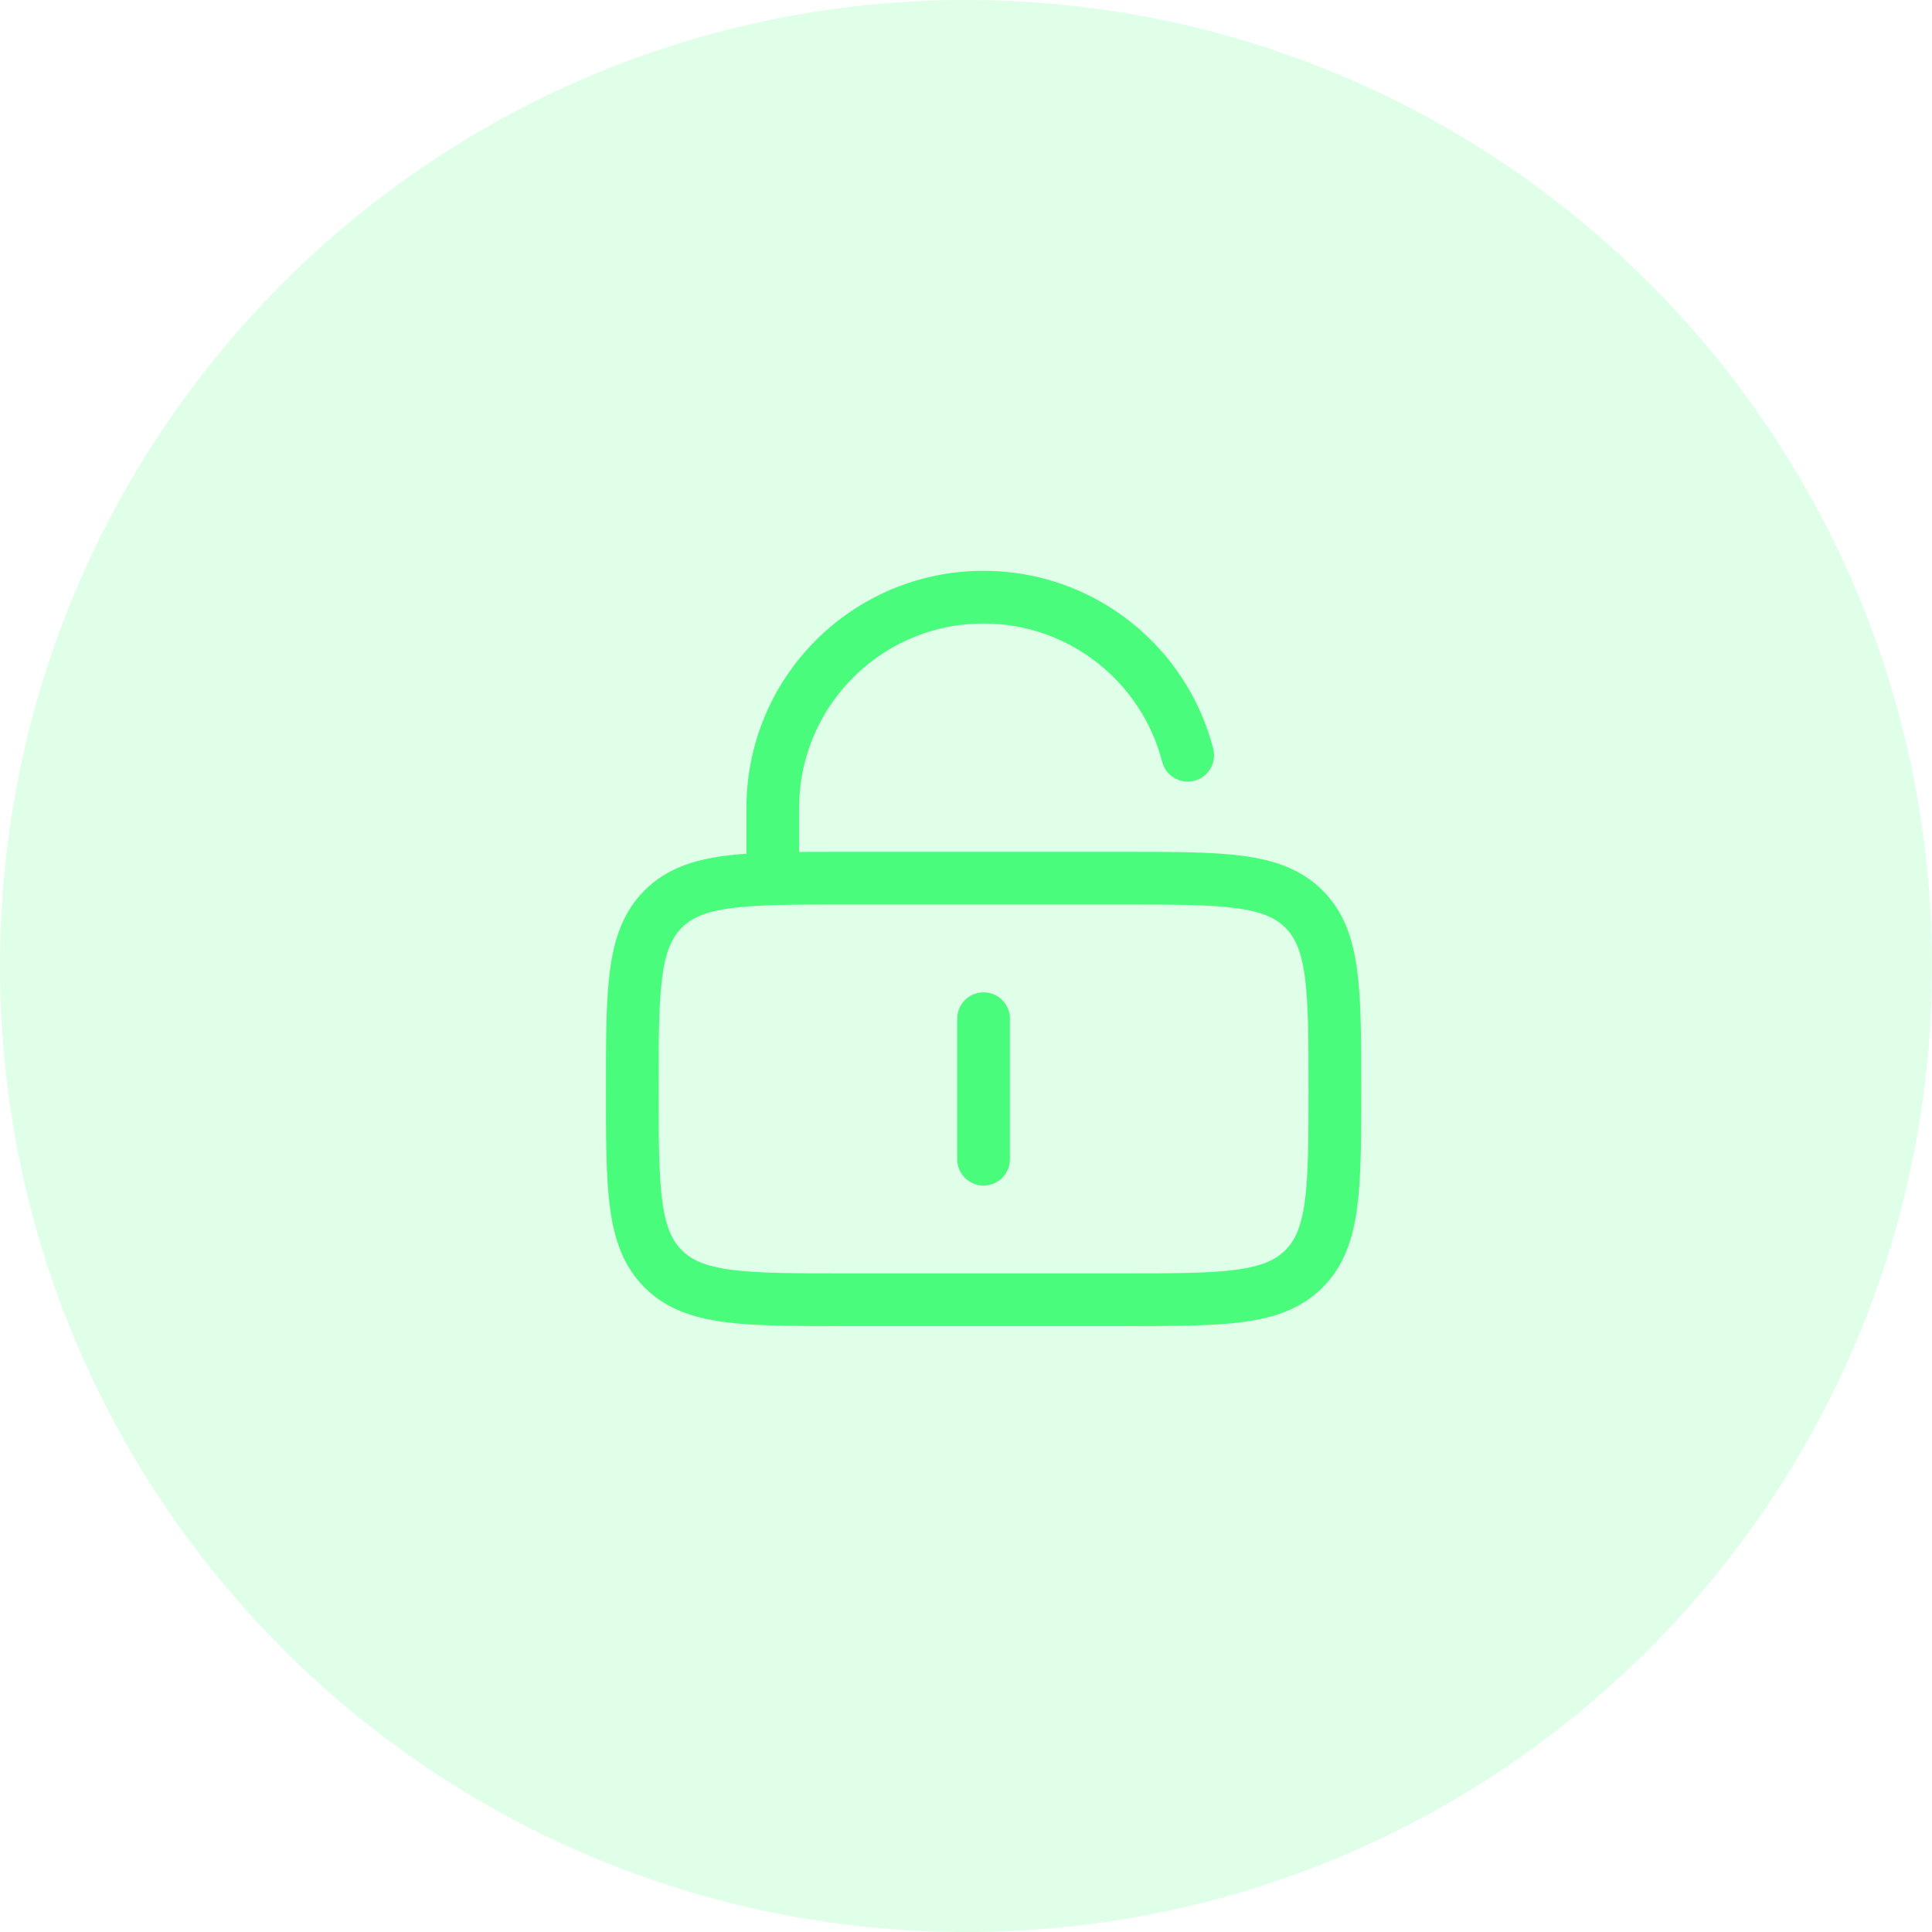 <svg width="55" height="55" viewBox="0 0 55 55" fill="none" xmlns="http://www.w3.org/2000/svg">
<path d="M27.5 55C42.688 55 55 42.688 55 27.5C55 12.312 42.688 0 27.5 0C12.312 0 0 12.312 0 27.5C0 42.688 12.312 55 27.5 55Z" fill="#49FC7C" fill-opacity="0.17"/>
<path d="M18 31C18 28.172 18 26.757 18.879 25.879C19.757 25 21.172 25 24 25H32C34.828 25 36.243 25 37.121 25.879C38 26.757 38 28.172 38 31C38 33.828 38 35.243 37.121 36.121C36.243 37 34.828 37 32 37H24C21.172 37 19.757 37 18.879 36.121C18 35.243 18 33.828 18 31Z" stroke="#49FC7C" stroke-width="1.5"/>
<path d="M22 25V23C22 19.686 24.686 17 28 17C30.796 17 33.145 18.912 33.811 21.5" stroke="#49FC7C" stroke-width="1.5" stroke-linecap="round"/>
<path d="M28 29V33" stroke="#49FC7C" stroke-width="1.5" stroke-linecap="round"/>
</svg>
